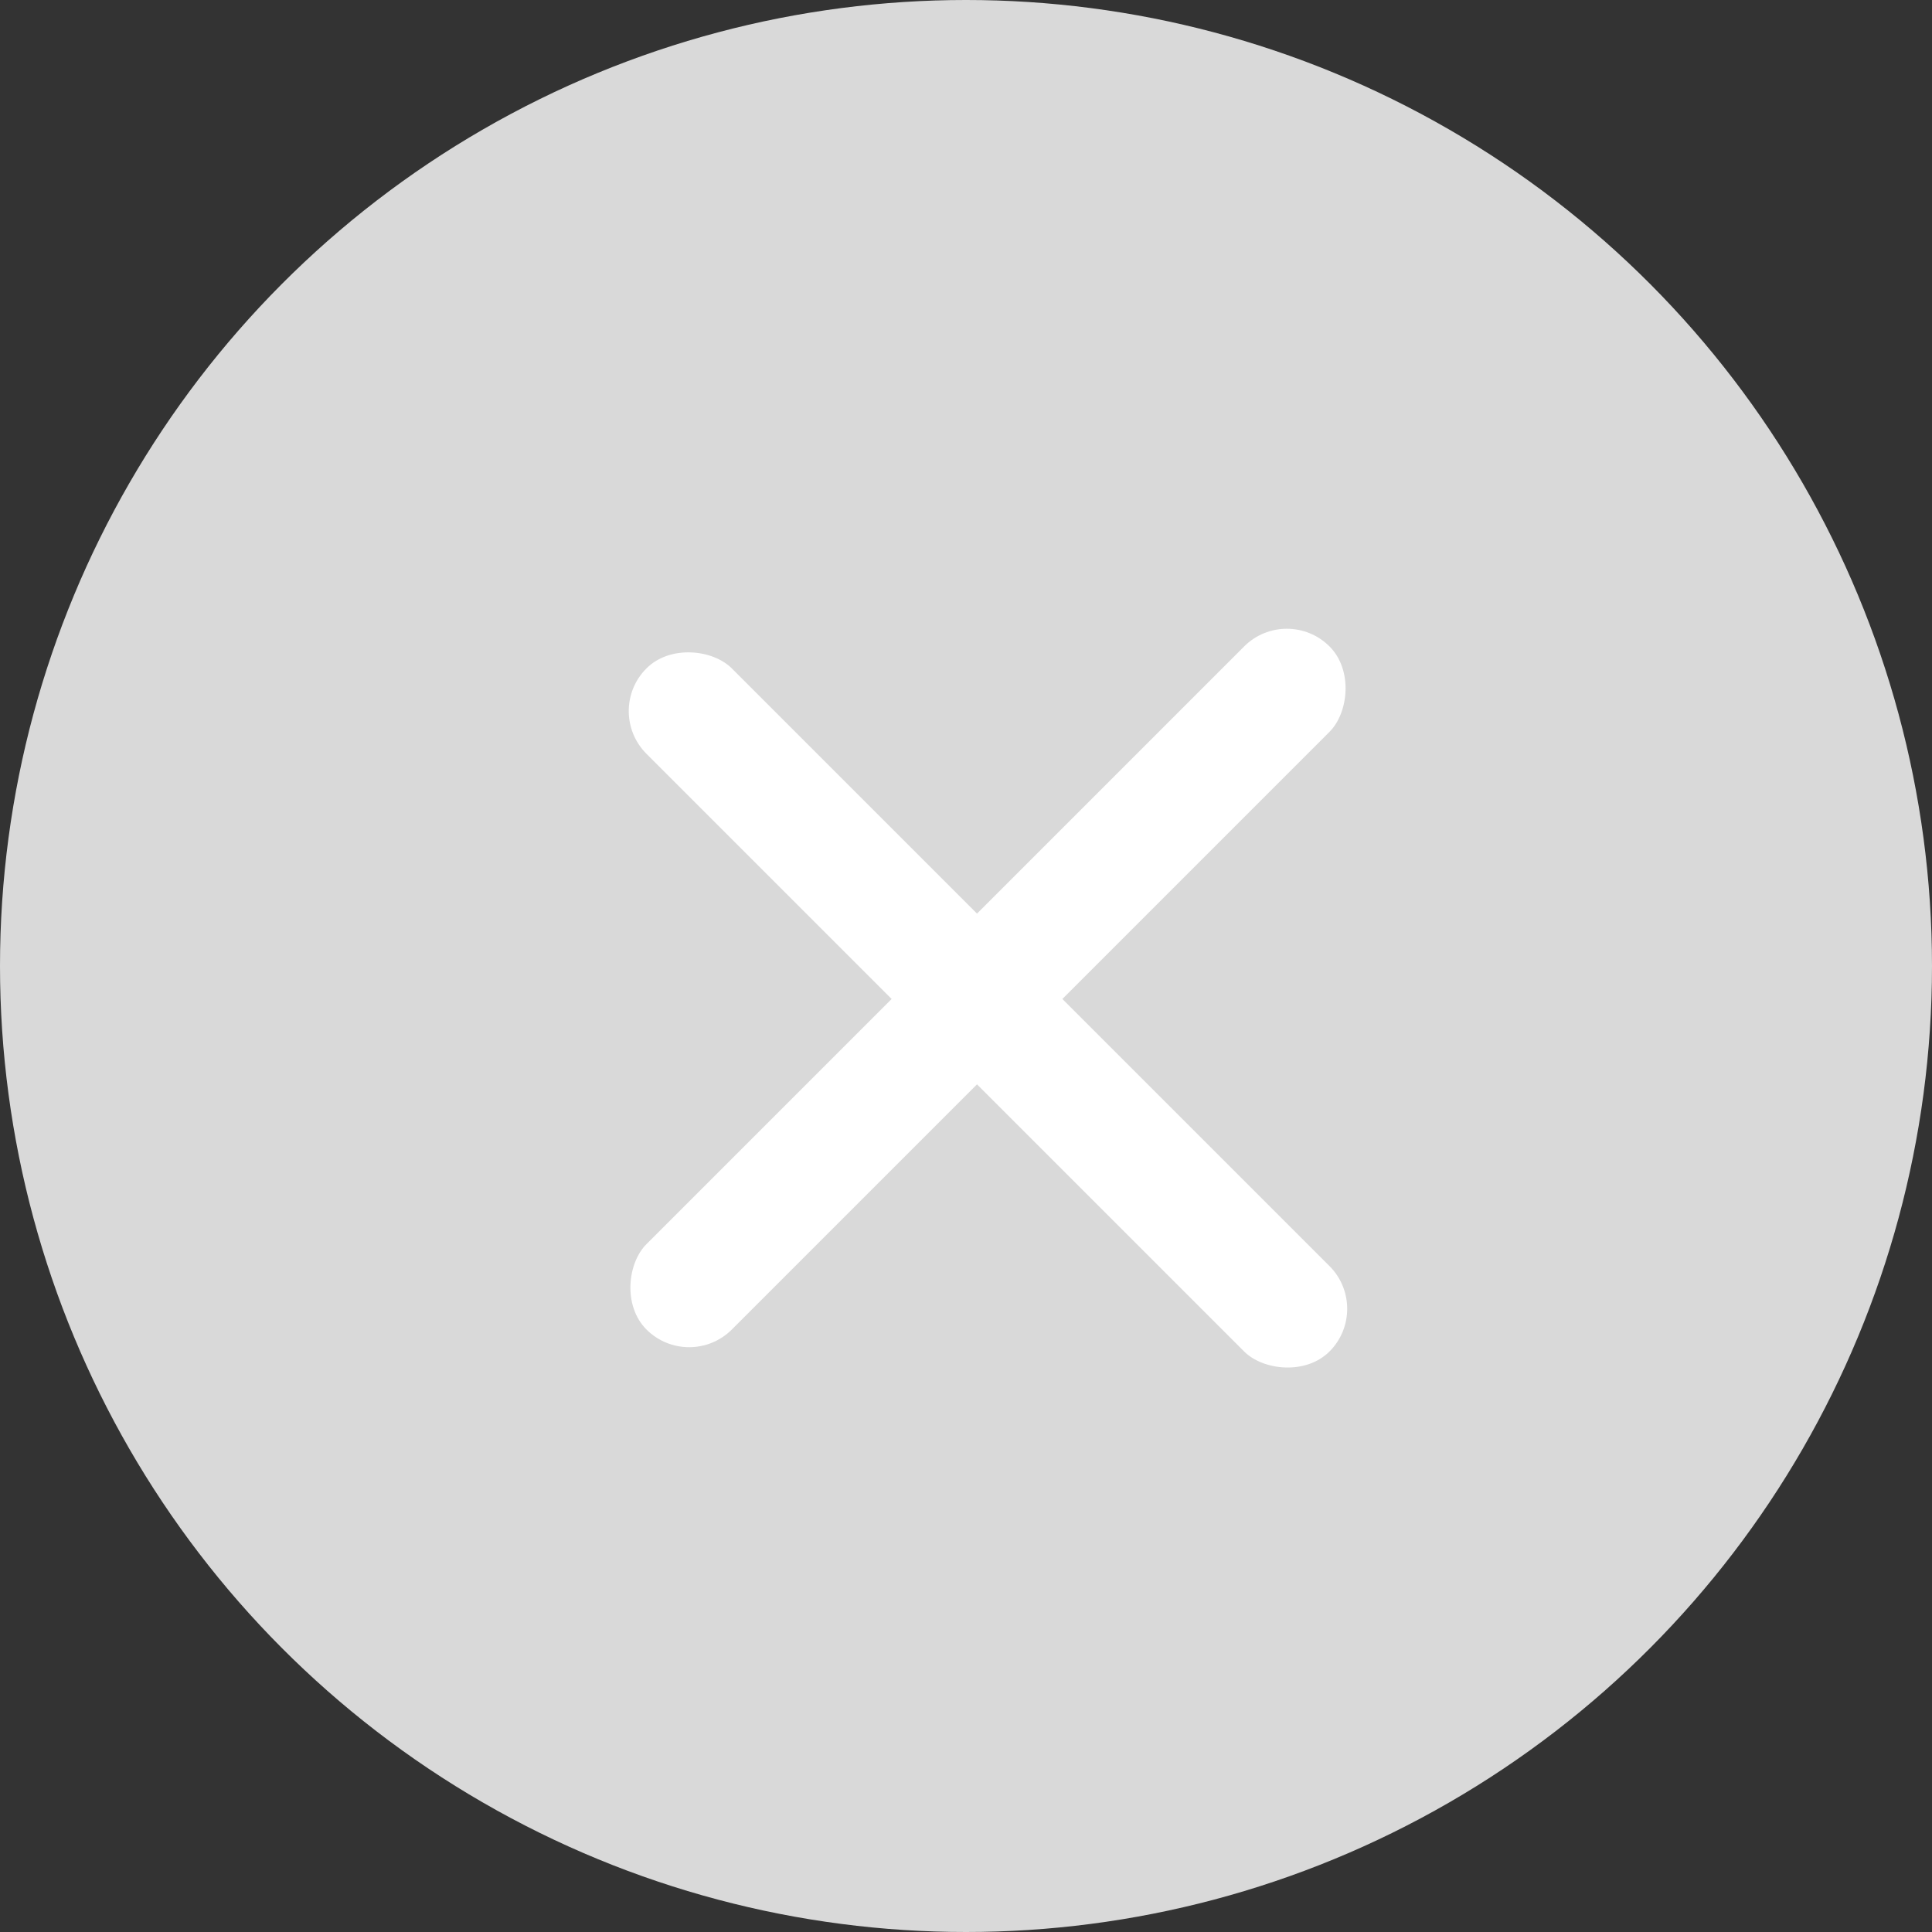 <svg xmlns="http://www.w3.org/2000/svg" width="16" height="16" viewBox="0 0 16 16" fill="none"><rect x="0" y="0" width="16" height="16" fill="#333333" stroke="none"/><circle cx="8" cy="8" r="8" fill="#D9D9D9"></circle><rect x="10.657" y="5" width="1" height="8" rx="0.5" transform="rotate(45 10.657 5)" fill="white"></rect><rect x="5" y="5.889" width="1" height="8" rx="0.5" transform="rotate(-45 5 5.889)" fill="white"></rect></svg>